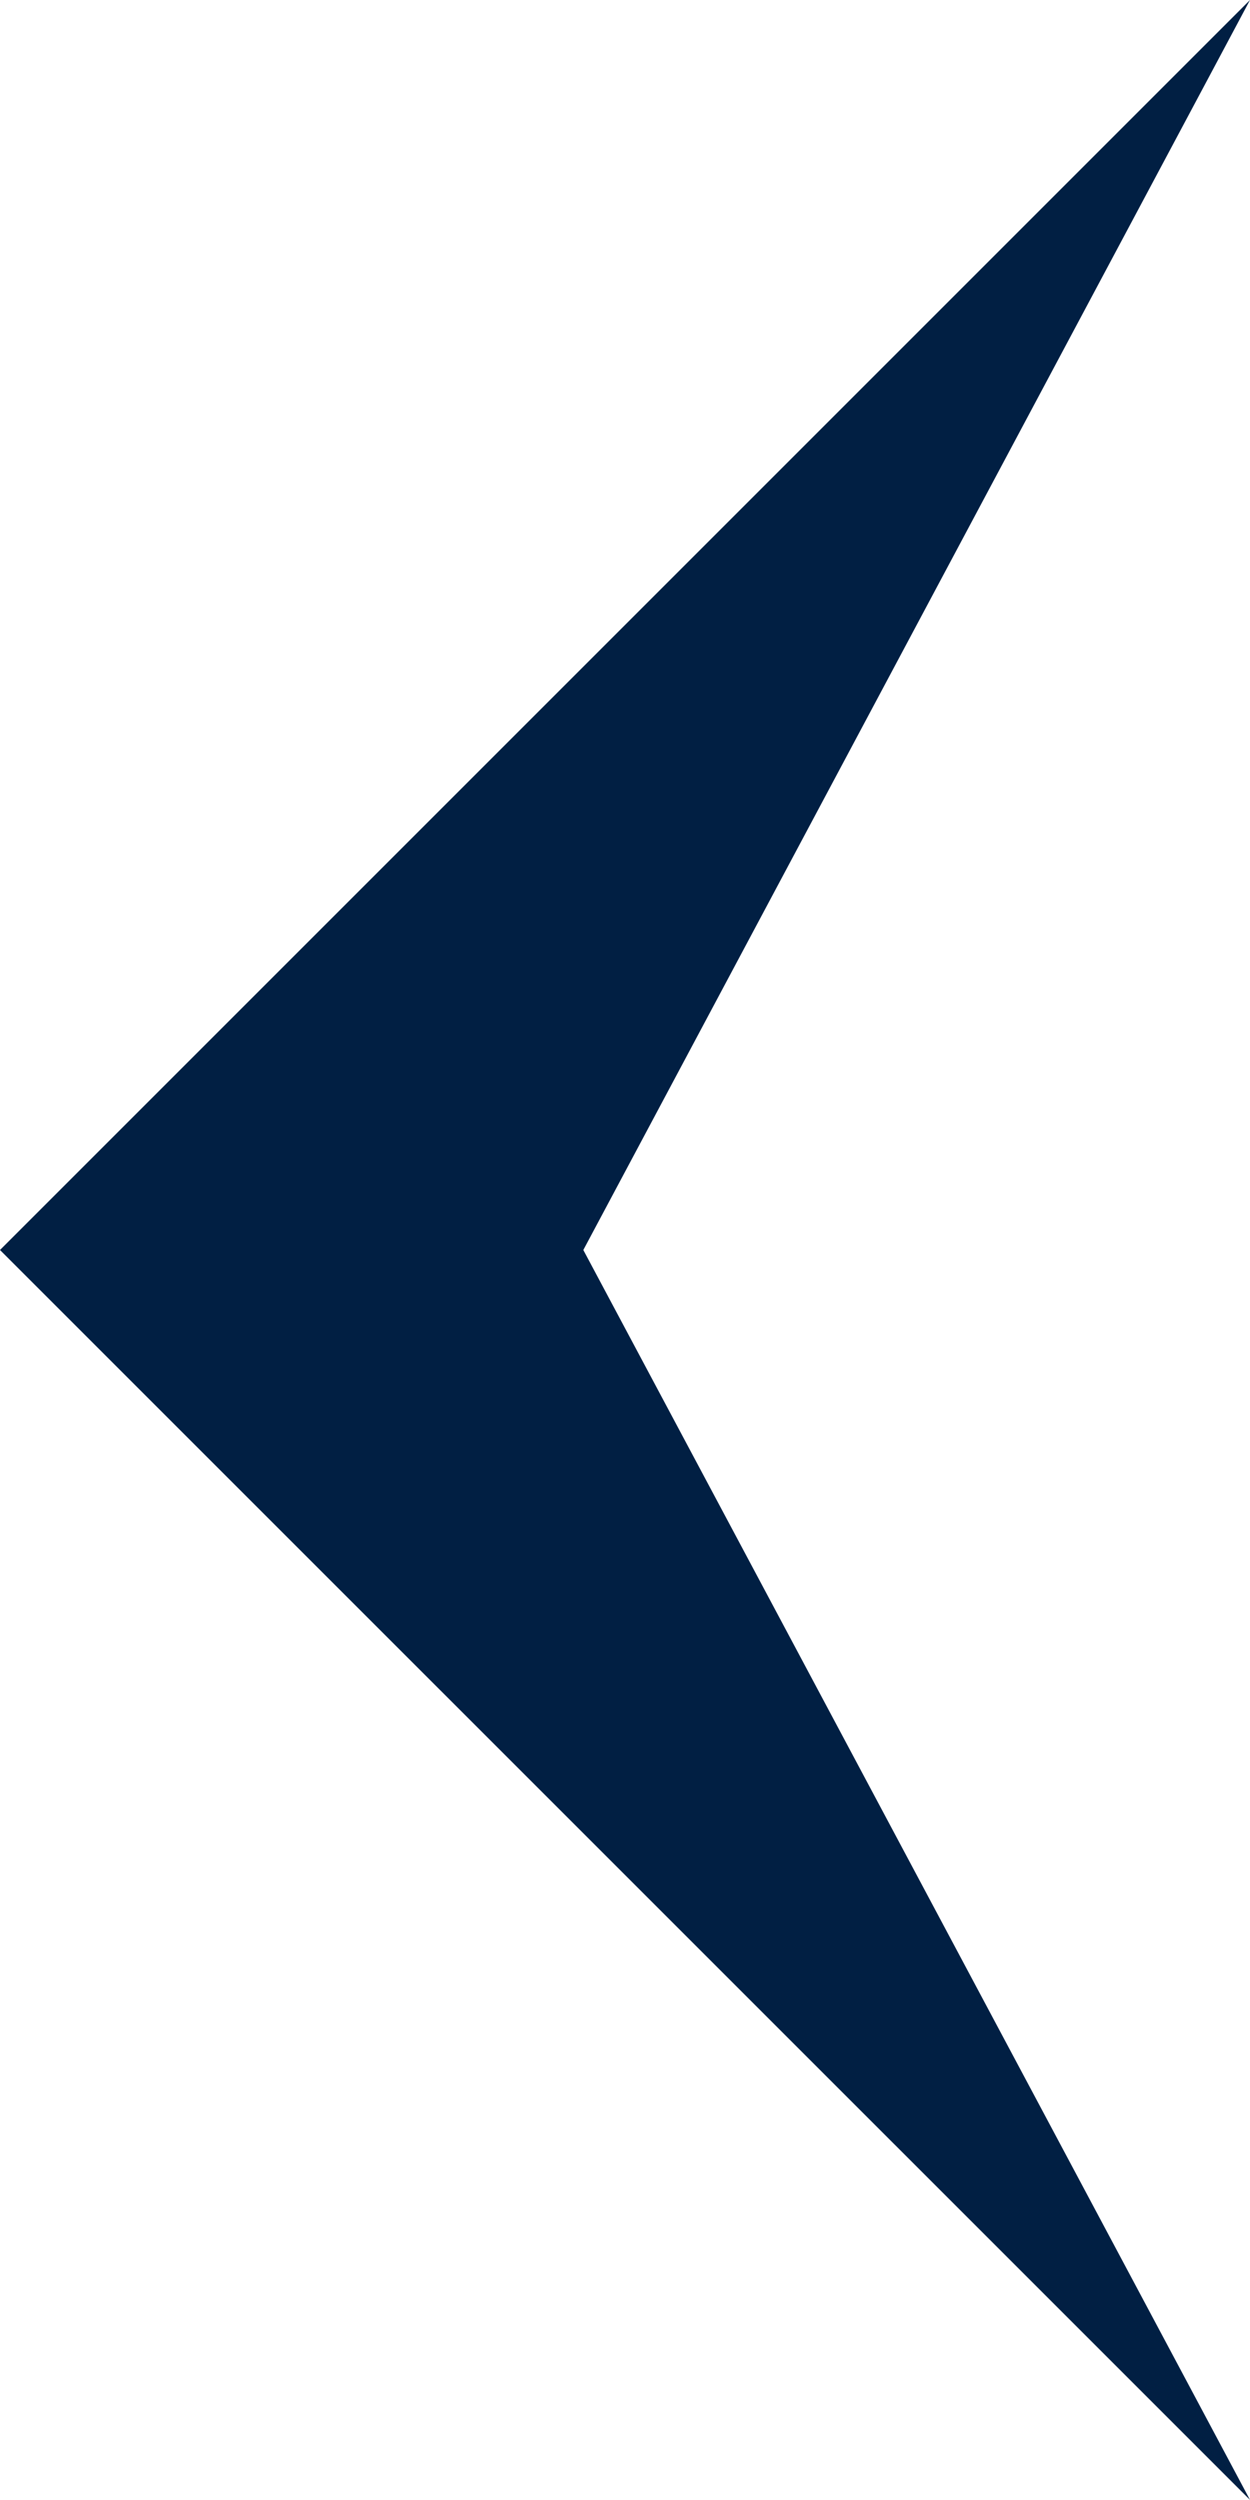 <svg xmlns="http://www.w3.org/2000/svg" width="13.646" height="27.291" viewBox="0 0 13.646 27.291">
  <path id="path" d="M13.646,13.646,0,0,13.646,7.278,27.291,0Z" transform="translate(13.646) rotate(90)" fill="#011f43" fill-rule="evenodd"/>
</svg>
